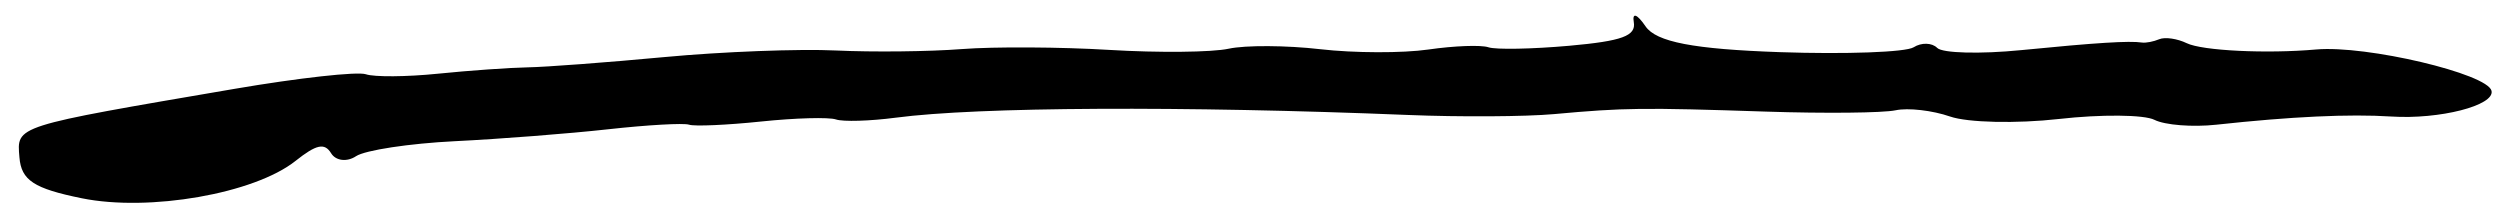 <svg width="114" height="10" viewBox="0 0 114 10" fill="none" xmlns="http://www.w3.org/2000/svg">
<g clip-path="url(#clip0_685_8)">
<path d="M109.036 5.313C107.137 5.191 104.481 5.315 101.059 5.687C99.981 5.804 98.715 5.704 98.244 5.465C97.773 5.226 95.811 5.208 93.884 5.426C91.957 5.643 89.726 5.593 88.925 5.314C88.124 5.035 87.005 4.907 86.439 5.029C85.872 5.151 83.212 5.178 80.528 5.089C74.887 4.902 74.078 4.911 70.866 5.203C69.561 5.321 66.567 5.339 64.215 5.243C53.929 4.824 44.594 4.873 40.847 5.366C39.67 5.521 38.443 5.557 38.121 5.447C37.798 5.336 36.259 5.379 34.699 5.542C33.139 5.704 31.665 5.769 31.422 5.686C31.179 5.603 29.518 5.697 27.731 5.895C25.945 6.093 22.796 6.338 20.735 6.439C18.674 6.541 16.65 6.848 16.236 7.122C15.823 7.397 15.311 7.336 15.099 6.988C14.802 6.501 14.427 6.582 13.474 7.339C11.6 8.828 6.807 9.666 3.73 9.041C1.544 8.597 0.971 8.221 0.886 7.174C0.768 5.721 0.585 5.779 10.703 4.05C13.609 3.553 16.3 3.254 16.683 3.386C17.065 3.517 18.543 3.506 19.967 3.361C21.392 3.216 23.235 3.086 24.064 3.071C24.894 3.057 27.707 2.845 30.316 2.601C32.924 2.357 36.436 2.222 38.119 2.302C39.802 2.382 42.384 2.353 43.857 2.238C45.329 2.124 48.359 2.14 50.591 2.276C52.822 2.411 55.268 2.387 56.028 2.221C56.787 2.056 58.667 2.066 60.206 2.244C61.745 2.421 63.963 2.428 65.137 2.258C66.31 2.088 67.541 2.042 67.873 2.156C68.205 2.269 69.863 2.238 71.558 2.087C73.97 1.871 74.609 1.637 74.501 1.01C74.422 0.555 74.652 0.636 75.036 1.2C75.522 1.914 77.226 2.242 81.163 2.378C84.162 2.481 86.907 2.381 87.261 2.156C87.616 1.931 88.1 1.944 88.337 2.185C88.574 2.426 90.296 2.471 92.163 2.286C95.582 1.948 97.098 1.853 97.676 1.94C97.849 1.966 98.202 1.898 98.463 1.788C98.723 1.679 99.286 1.761 99.714 1.969C100.421 2.314 103.354 2.457 105.619 2.256C107.904 2.054 113.437 3.36 113.614 4.143C113.765 4.81 111.239 5.456 109.036 5.313Z" fill="black"/>
</g>
<defs>
<clipPath id="clip0_685_8">
<rect width="114" height="10" fill="white"/>
</clipPath>
</defs>
</svg>
